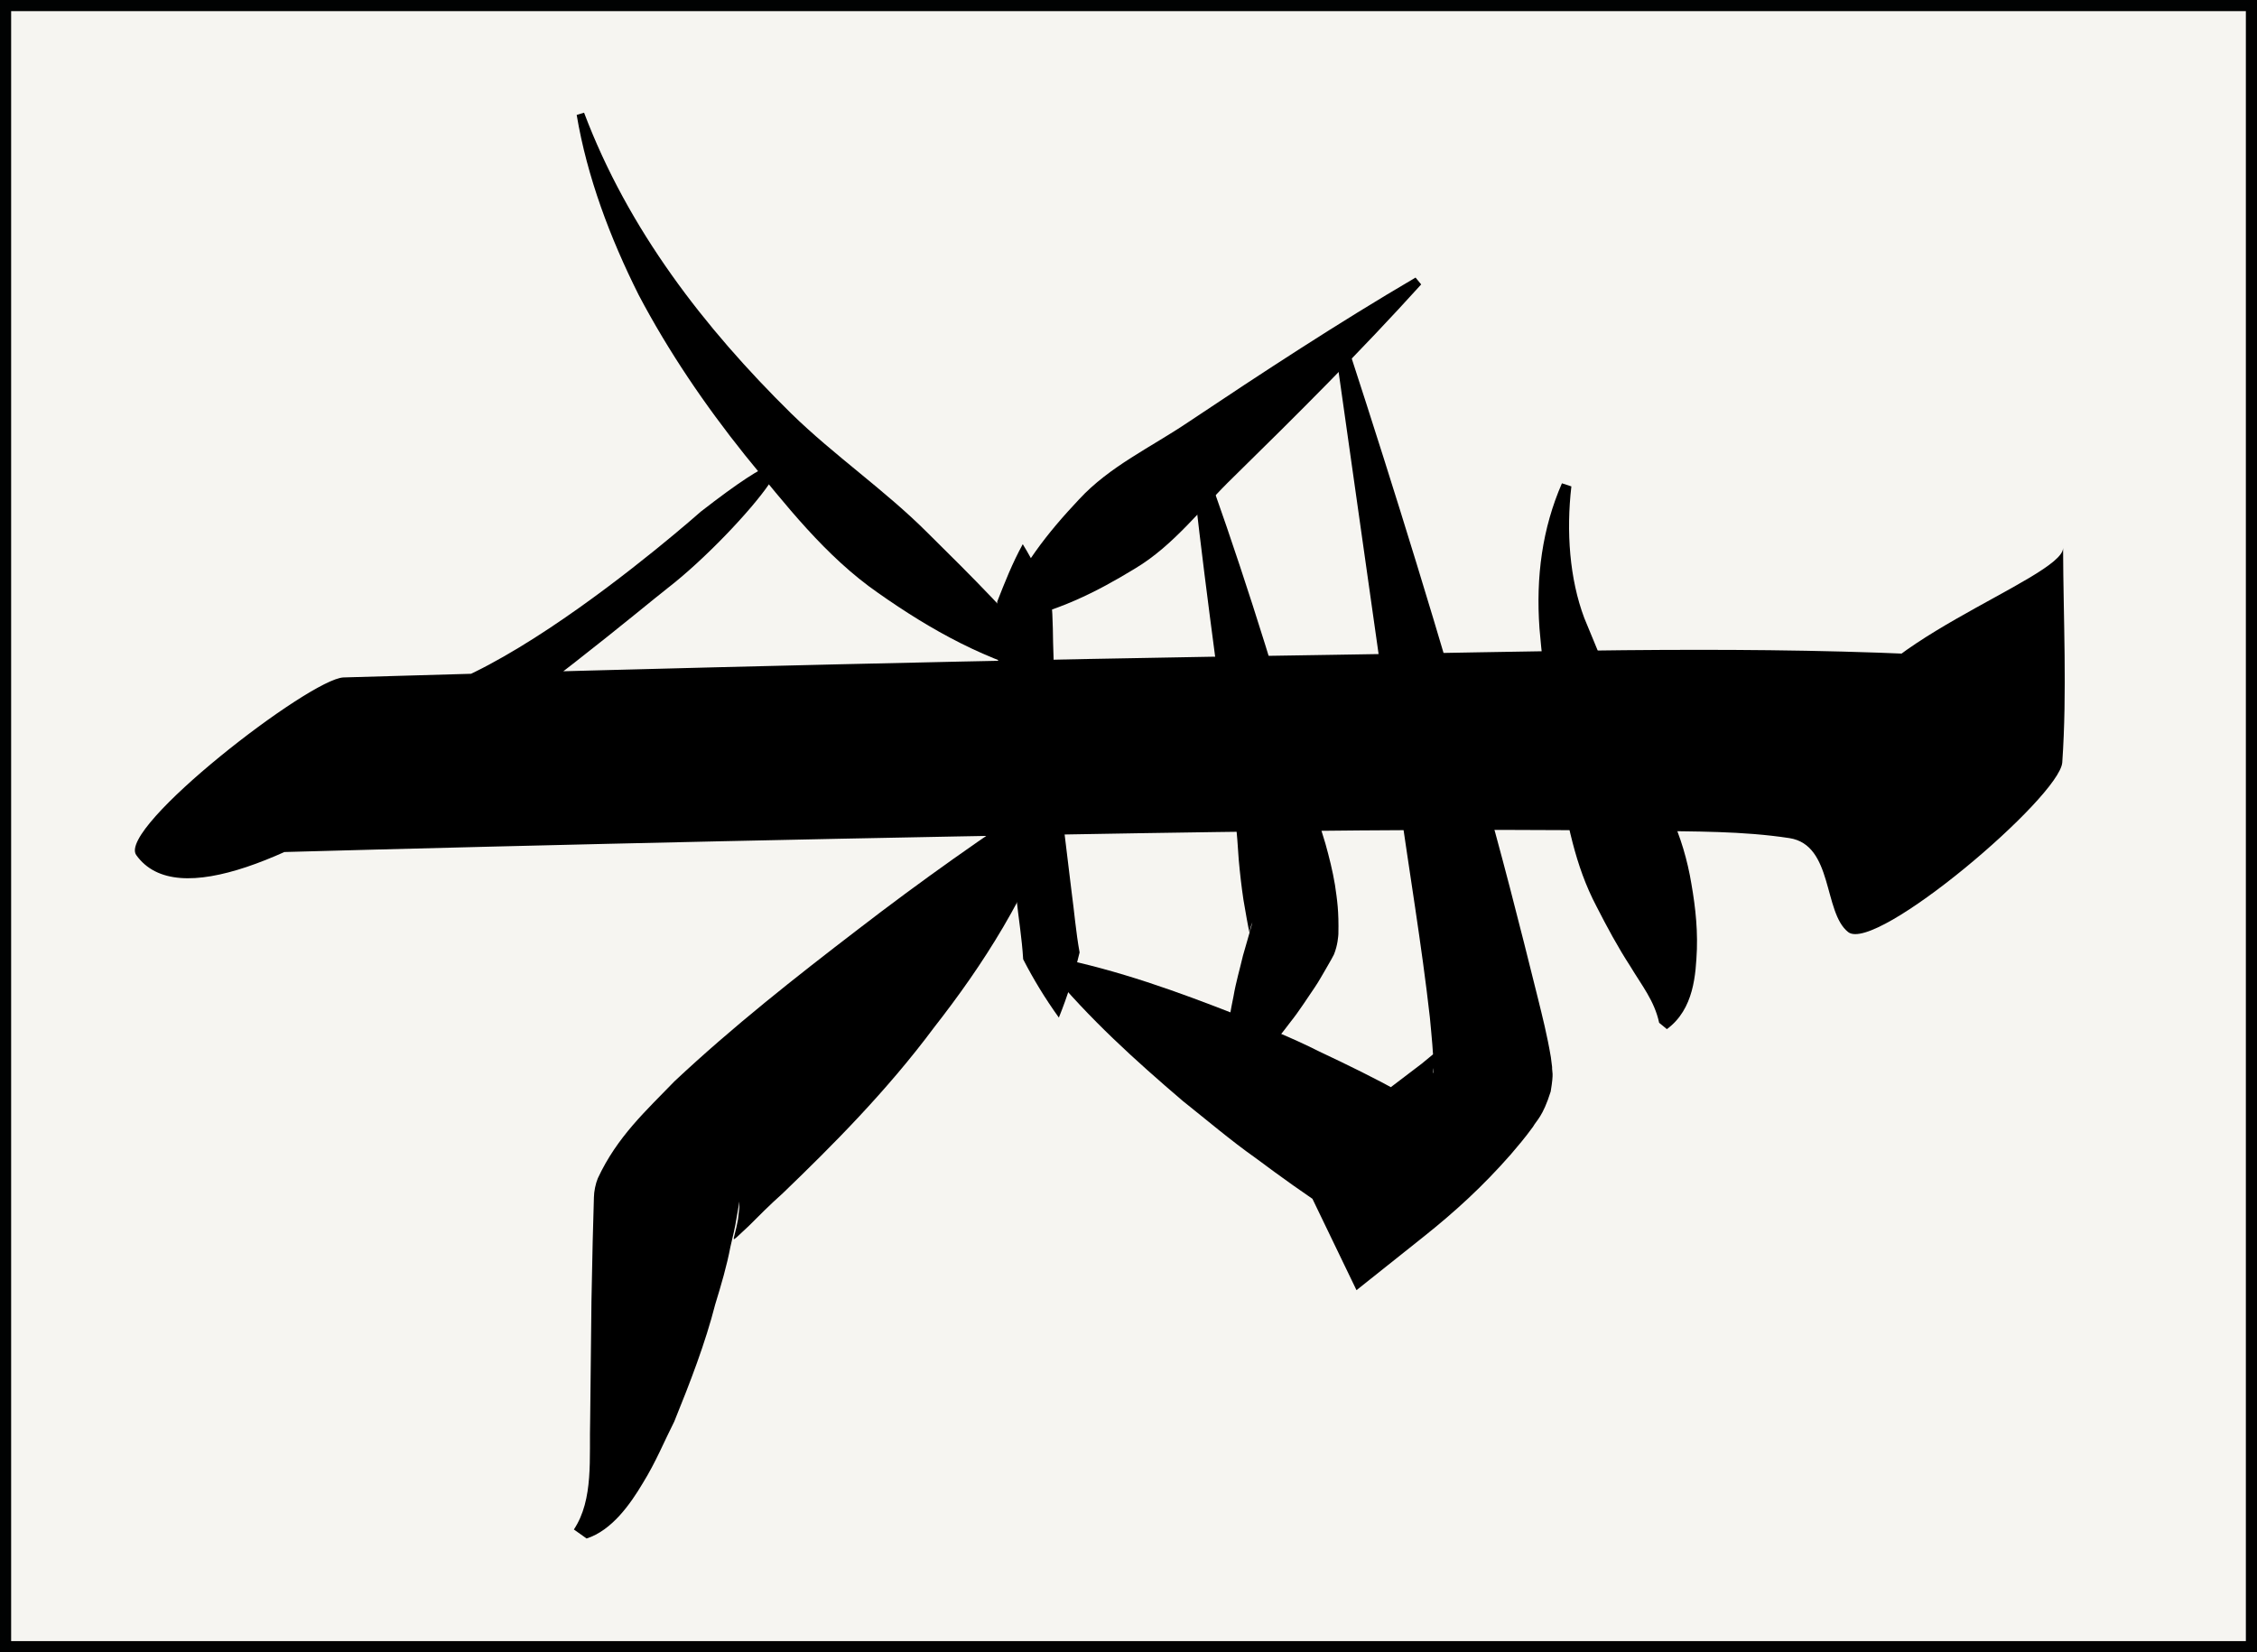 <?xml version="1.0" encoding="utf-8"?>
<!-- Generator: Adobe Illustrator 15.0.0, SVG Export Plug-In . SVG Version: 6.00 Build 0)  -->
<!DOCTYPE svg PUBLIC "-//W3C//DTD SVG 1.1//EN" "http://www.w3.org/Graphics/SVG/1.1/DTD/svg11.dtd">
<svg version="1.1" id="Jihai" xmlns="http://www.w3.org/2000/svg" xmlns:xlink="http://www.w3.org/1999/xlink" x="0px" y="0px"
	 width="38.515px" height="28.196px" viewBox="-5.159 5.159 38.515 28.196" enable-background="new -5.159 5.159 38.515 28.196"
	 xml:space="preserve">
<rect x="-5.159" y="5.159" width="38.515" height="28.196" fill="#808080" stroke="none"/>
<g id="Ton">
	
		<rect x="-5.064" y="5.254" fill="#F6F5F1" stroke="#010202" stroke-width="0.19" stroke-miterlimit="10" width="38.325" height="28.007"/>
	<g>
		<g>
			<path d="M4.808,7.082c0.753,1.996,2.053,3.674,3.529,5.128c0.745,0.729,1.609,1.315,2.343,2.052
				c0.742,0.733,1.485,1.472,2.187,2.34l-0.068,0.113c-1.107-0.261-2.073-0.804-2.969-1.434c-0.905-0.627-1.587-1.515-2.278-2.357
				c-0.684-0.855-1.303-1.766-1.812-2.731C5.251,9.217,4.859,8.177,4.682,7.12L4.808,7.082z"/>
		</g>
		<g>
			<path d="M12.932,18.902c-0.549,1.541-1.318,2.725-2.151,3.791c-0.808,1.086-1.735,2.015-2.584,2.832
				c-0.217,0.193-0.414,0.392-0.58,0.558l-0.208,0.194c-0.048,0.032-0.066,0.078-0.021-0.094c0.014-0.052,0.026-0.105,0.047-0.214
				l0.021-0.185l0.003-0.108c-0.001-0.021-0.003,0.012-0.005,0.016L7.41,25.943c-0.025,0.169-0.066,0.326-0.104,0.49
				c-0.062,0.329-0.159,0.657-0.26,0.986c-0.169,0.66-0.422,1.318-0.699,2c-0.173,0.341-0.312,0.688-0.539,1.055
				c-0.21,0.353-0.525,0.802-0.957,0.941l-0.217-0.154c0.341-0.512,0.259-1.222,0.278-1.881l0.022-2.018l0.021-1.012l0.014-0.505
				l0.007-0.253c0.001-0.1,0.029-0.234,0.066-0.323c0.331-0.714,0.833-1.163,1.309-1.657c0.996-0.934,2.058-1.77,3.128-2.59
				c1.068-0.823,2.169-1.603,3.299-2.34L12.932,18.902z"/>
		</g>
		<g>
			<path d="M21.656,13.46c-0.089,0.767-0.032,1.578,0.221,2.248c0.306,0.729,0.599,1.479,0.89,2.22
				c0.131,0.314,0.338,0.641,0.521,1.012c0.18,0.361,0.309,0.747,0.389,1.152c0.076,0.405,0.135,0.822,0.121,1.267
				c-0.019,0.425-0.047,1.021-0.512,1.363l-0.132-0.108c-0.081-0.377-0.298-0.639-0.494-0.967c-0.212-0.326-0.396-0.669-0.574-1.017
				c-0.374-0.711-0.495-1.424-0.671-2.34c-0.117-0.8-0.233-1.585-0.303-2.404c-0.064-0.887,0.049-1.713,0.383-2.479L21.656,13.46z"
				/>
		</g>
		<g>
			<path d="M19.093,10.013c-1.033,1.142-2.116,2.221-3.206,3.29c-0.549,0.531-1.015,1.163-1.676,1.558
				c-0.654,0.399-1.348,0.754-2.201,0.907l-0.096-0.116c0.325-0.806,0.813-1.41,1.34-1.97c0.521-0.565,1.234-0.893,1.866-1.32
				c1.271-0.849,2.55-1.688,3.877-2.466L19.093,10.013z"/>
		</g>
		<g>
			<path d="M17.864,11.142c0.791,2.43,1.544,4.867,2.24,7.325c0.354,1.229,0.666,2.461,0.98,3.725
				c0.079,0.321,0.157,0.625,0.222,1.009l0.021,0.167c-0.003,0.1,0.033,0.077-0.024,0.419c-0.135,0.43-0.242,0.492-0.302,0.602
				c-0.144,0.198-0.262,0.334-0.383,0.476c-0.477,0.543-0.948,0.973-1.479,1.396l-1.15,0.916l-0.637-1.321l-0.245-0.509l0.446,0.481
				c-0.438-0.285-0.863-0.591-1.284-0.905c-0.428-0.302-0.83-0.646-1.243-0.974c-0.806-0.689-1.597-1.401-2.302-2.258l0.117-0.194
				c1.087,0.22,2.087,0.583,3.074,0.969c0.481,0.212,0.977,0.403,1.443,0.64c0.477,0.224,0.946,0.454,1.403,0.706l0.275,0.152
				l0.172,0.331l0.261,0.502l-1.787-0.405l1.421-1.081l0.27-0.223c0.036-0.015,0.032-0.078-0.053,0.199
				c-0.043,0.265-0.011,0.161-0.017,0.182l0.003-0.07c-0.004-0.247-0.036-0.572-0.065-0.877c-0.139-1.239-0.354-2.497-0.528-3.754
				l-1.073-7.57L17.864,11.142z"/>
		</g>
		<g>
			<path d="M15.301,12.815c0.65,1.773,1.216,3.566,1.74,5.38l0.418,1.362c0.064,0.23,0.123,0.463,0.163,0.705
				c0.038,0.261,0.067,0.446,0.058,0.841c-0.003,0.033-0.01,0.184-0.076,0.346l-0.046,0.086l-0.094,0.164
				c-0.062,0.104-0.118,0.209-0.187,0.31c-0.137,0.198-0.261,0.399-0.413,0.589c-0.289,0.385-0.606,0.755-1,1.09l-0.139-0.062
				c-0.002-0.517,0.069-0.998,0.166-1.467c0.04-0.237,0.108-0.463,0.161-0.692l0.096-0.334l0.045-0.159l0.02-0.076
				c-0.046,0.105-0.048,0.196-0.051,0.172c-0.019-0.074-0.068-0.354-0.102-0.555c-0.033-0.221-0.059-0.447-0.08-0.679
				c-0.028-0.463-0.076-0.928-0.13-1.393c-0.24-1.854-0.503-3.716-0.699-5.592L15.301,12.815z"/>
		</g>
		<g>
			<path d="M12.294,14.446c0.195,0.315,0.341,0.635,0.485,0.952c0.037,0.321,0.025,0.645,0.04,0.967l0.054,1.932l-0.004-0.044
				l0.256,2.107c0.048,0.351,0.075,0.703,0.139,1.053c-0.089,0.367-0.202,0.737-0.354,1.112c-0.236-0.328-0.437-0.66-0.609-0.995
				c-0.021-0.354-0.079-0.704-0.117-1.057l-0.256-2.106l-0.003-0.022l-0.001-0.021l-0.052-1.933
				c-0.002-0.321-0.031-0.644-0.013-0.966C11.988,15.097,12.115,14.772,12.294,14.446z"/>
		</g>
		<g>
			<g>
				<path d="M6.803,13.888c-0.017,0.013-4.899,4.358-5.976,2.849c-1.18,1.011-2.358,2.021-3.538,3.03
					c5.282-0.153,10.567-0.277,15.854-0.369c3.268-0.057,6.536-0.102,9.804-0.059c0.804,0.011,1.632,0.001,2.429,0.123
					c0.753,0.116,0.576,1.268,1.004,1.604c0.47,0.367,3.61-2.305,3.653-2.895c0.084-1.212,0.018-2.447,0.014-3.661
					c0.001,0.521-3.665,1.714-3.661,3.017c0.003,1.123,0.08,2.294,0.001,3.418c1.217-0.966,2.435-1.93,3.652-2.895
					c-1.252-0.982-0.554-1.642-2.521-1.728c-3.302-0.146-6.625-0.036-9.928,0.012c-5.629,0.082-11.258,0.222-16.886,0.386
					c-0.572,0.018-3.868,2.568-3.538,3.031c1.386,1.948,8.204-3.883,9.075-4.561C7.475,14.235,9.424,11.851,6.803,13.888
					L6.803,13.888z"/>
			</g>
		</g>
	</g>
</g>
</svg>
